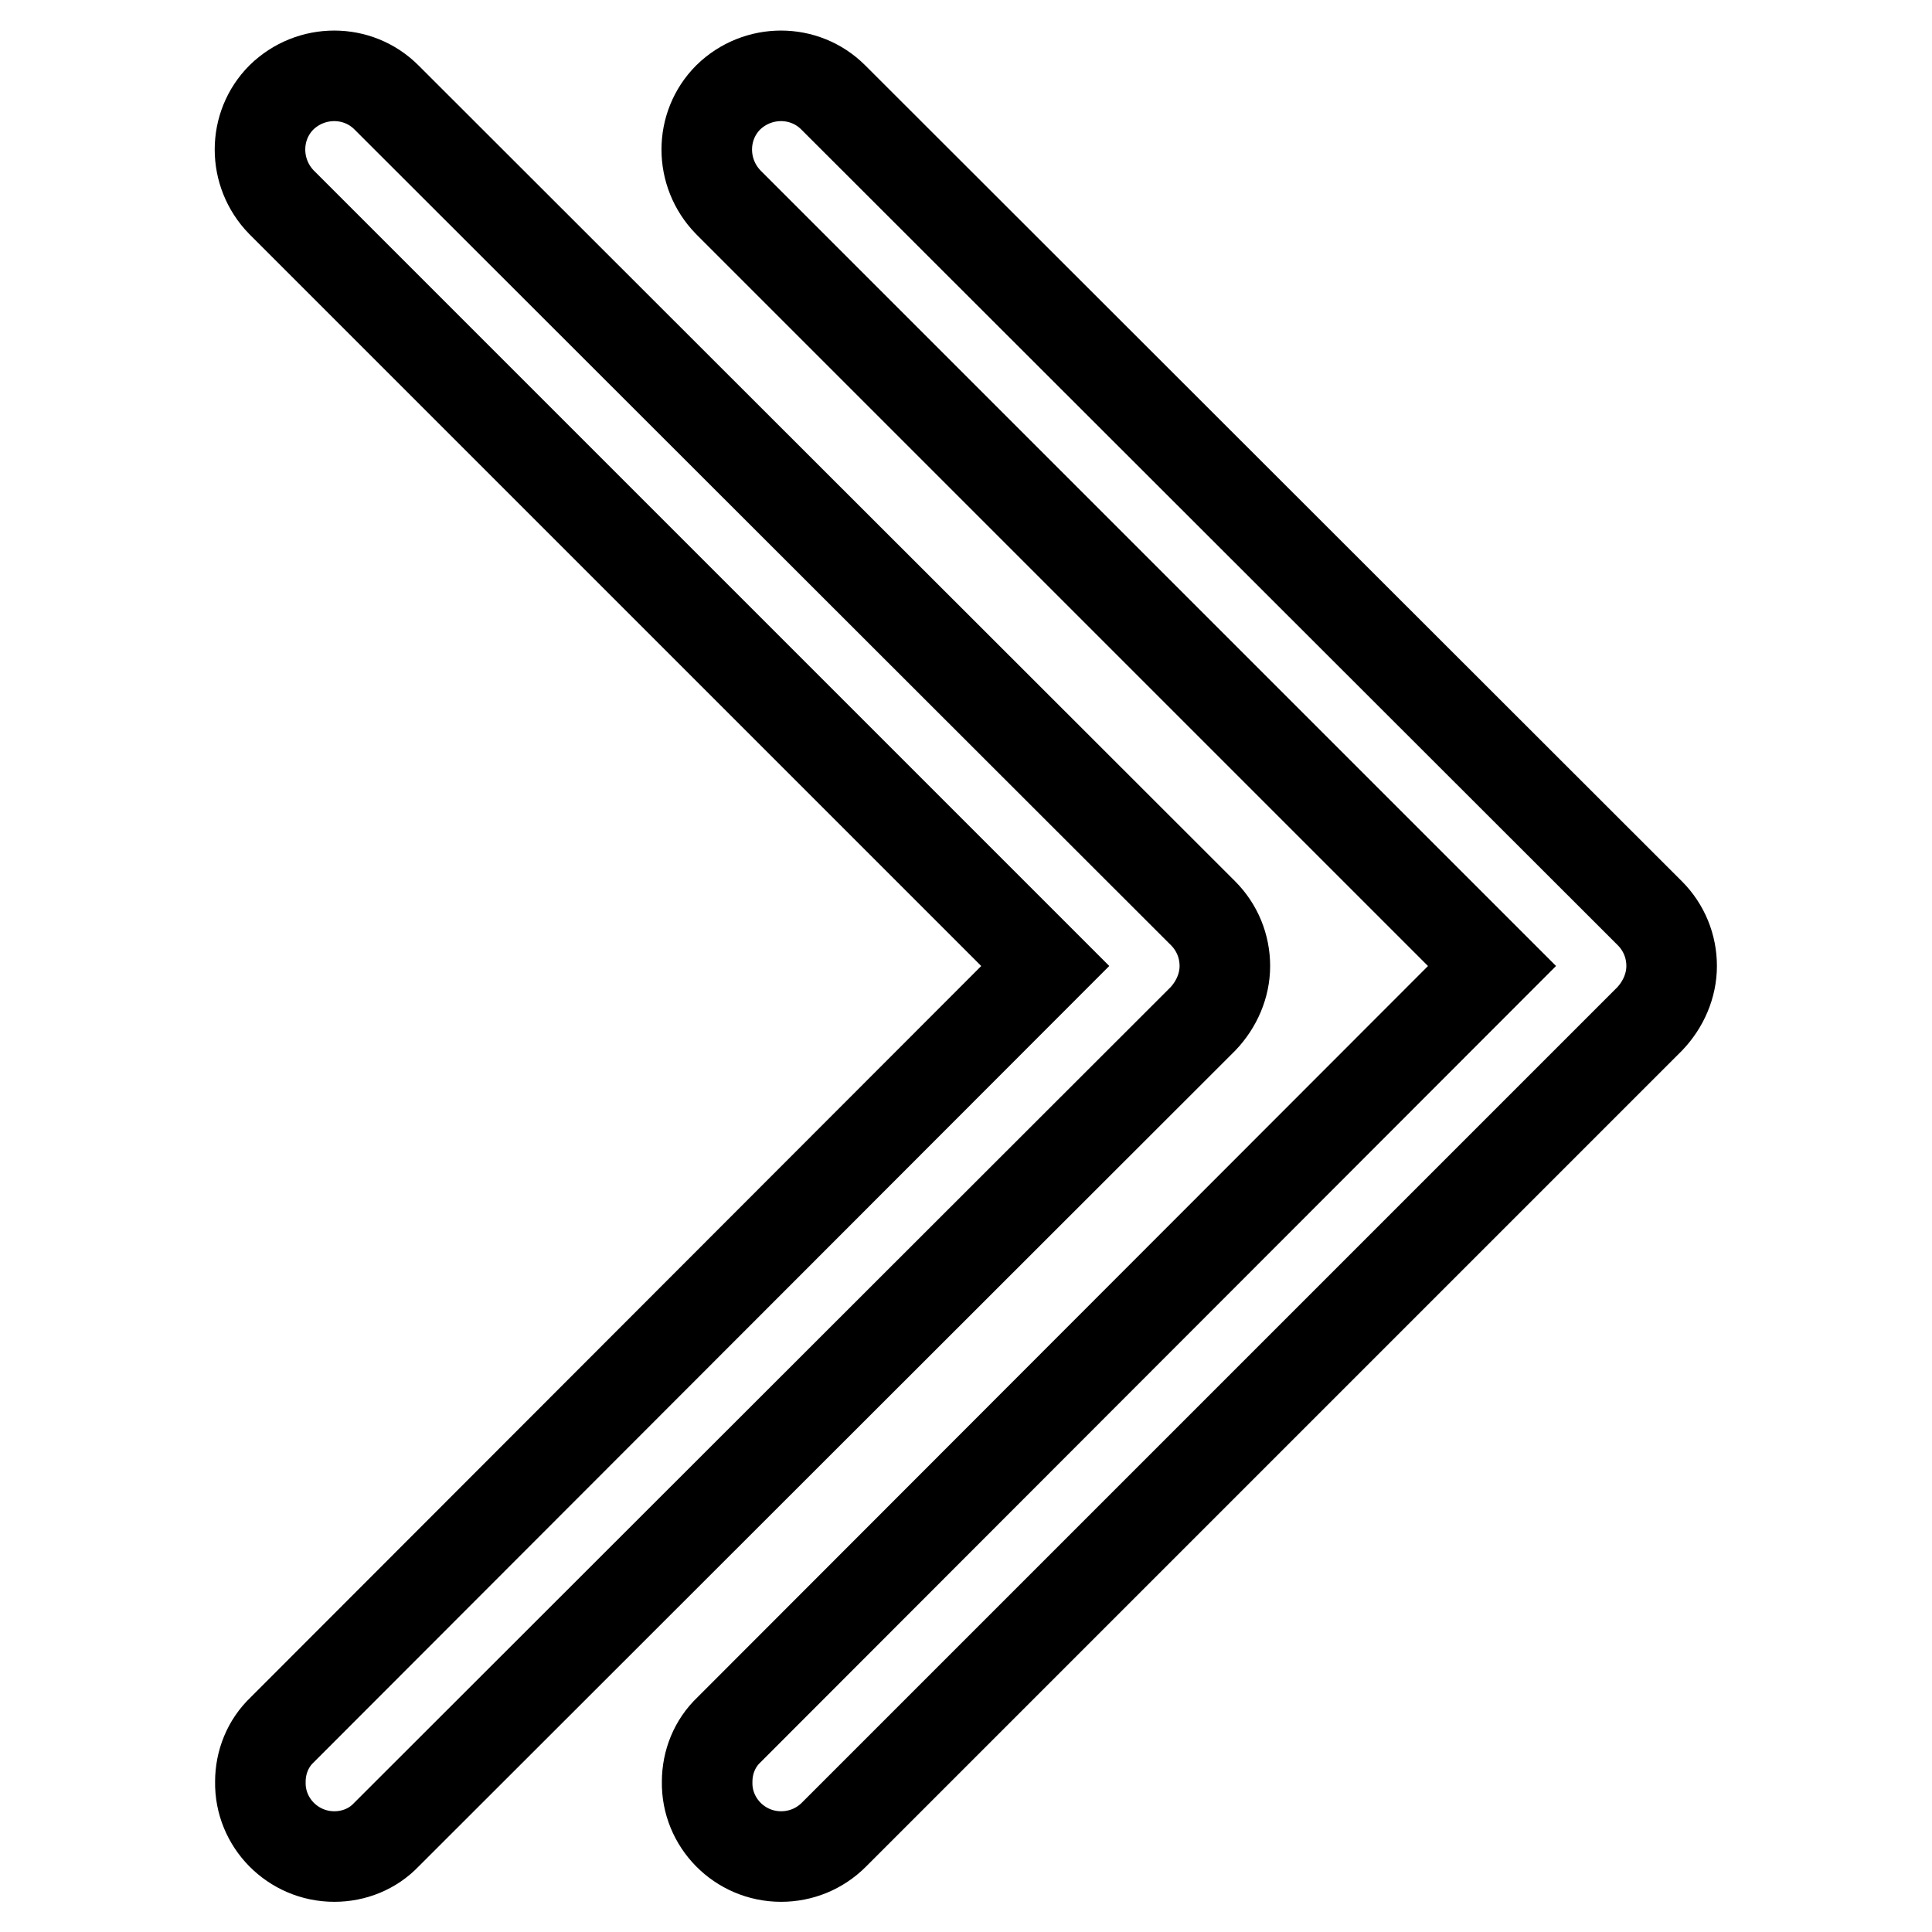 <?xml version="1.0" encoding="utf-8"?>
<!-- Svg Vector Icons : http://www.onlinewebfonts.com/icon -->
<!DOCTYPE svg PUBLIC "-//W3C//DTD SVG 1.1//EN" "http://www.w3.org/Graphics/SVG/1.1/DTD/svg11.dtd">
<svg version="1.1" xmlns="http://www.w3.org/2000/svg" xmlns:xlink="http://www.w3.org/1999/xlink" x="0px" y="0px" viewBox="0 0 256 256" enable-background="new 0 0 256 256" xml:space="preserve">
<g> <path stroke-width="12" fill-opacity="0" stroke="#000000"  d="M103.5,246c-5.5,0-9.9-4.5-9.8-9.9c0-2.6,1-5.1,2.9-6.9L197.7,128L96.5,26.8c-3.8-3.9-3.8-10.1,0-13.9 c3.9-3.8,10.1-3.8,13.9,0L218.6,121c1.9,1.9,2.9,4.4,2.9,7c0,2.6-1.1,5.1-2.9,7L110.5,243.1C108.6,245,106.1,246,103.5,246z"/> <path stroke-width="12" fill-opacity="0" stroke="#000000"  d="M44.3,246c-5.5,0-9.9-4.5-9.8-9.9c0-2.6,1-5.1,2.9-6.9L138.5,128L37.3,26.8c-3.8-3.9-3.8-10.1,0-13.9 c3.9-3.8,10.1-3.8,13.9,0L159.4,121c1.9,1.9,2.9,4.4,2.9,7c0,2.6-1.1,5.1-2.9,7L51.2,243.1C49.4,245,46.9,246,44.3,246z"/></g>
</svg>